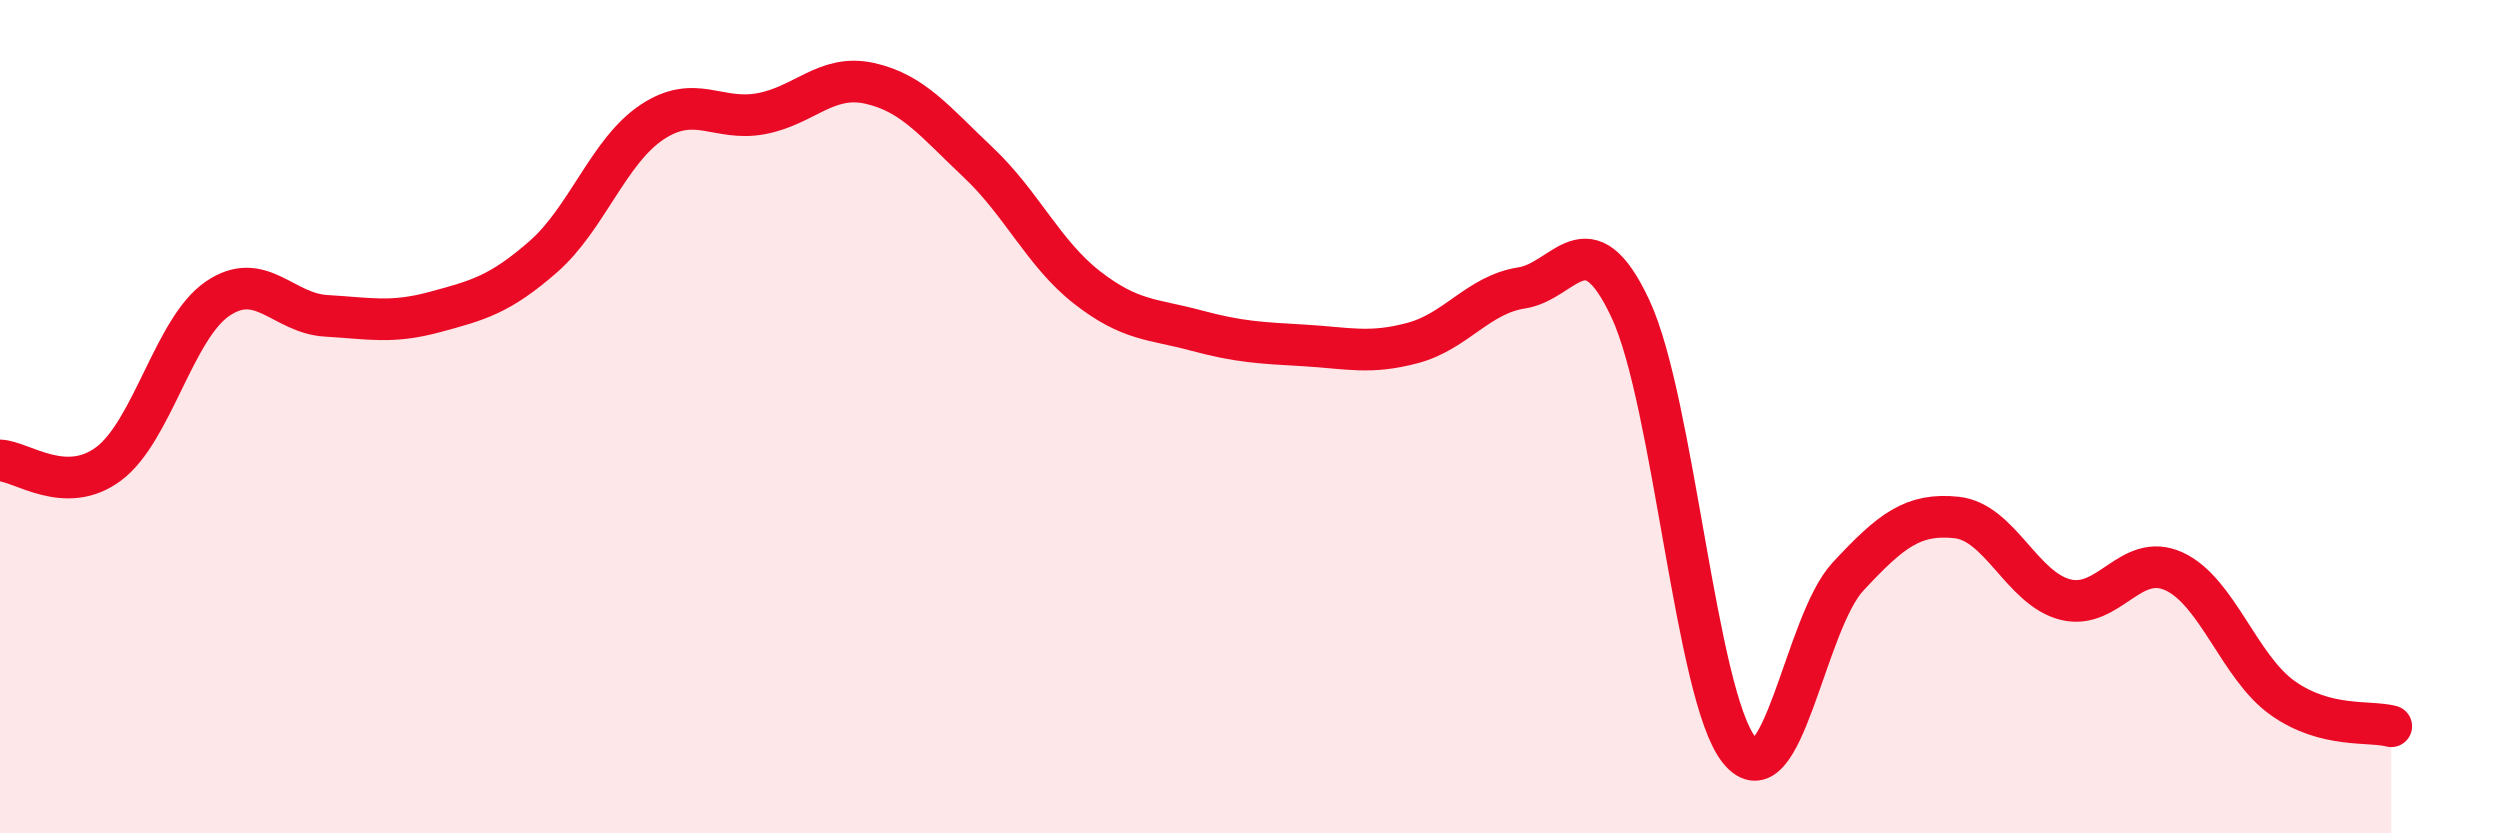 
    <svg width="60" height="20" viewBox="0 0 60 20" xmlns="http://www.w3.org/2000/svg">
      <path
        d="M 0,11.05 C 0.52,11.07 1.57,11.91 2.61,11.13 C 3.65,10.35 4.18,7.88 5.22,7.17 C 6.26,6.46 6.79,7.52 7.83,7.58 C 8.87,7.64 9.39,7.77 10.43,7.49 C 11.47,7.21 12,7.07 13.04,6.16 C 14.08,5.25 14.61,3.62 15.65,2.93 C 16.69,2.24 17.22,2.92 18.26,2.73 C 19.3,2.54 19.83,1.77 20.87,2 C 21.91,2.23 22.44,2.92 23.48,3.9 C 24.52,4.88 25.05,6.09 26.09,6.9 C 27.13,7.71 27.66,7.65 28.7,7.93 C 29.74,8.21 30.26,8.23 31.3,8.29 C 32.34,8.35 32.87,8.51 33.91,8.23 C 34.95,7.95 35.48,7.07 36.52,6.91 C 37.56,6.75 38.09,5.19 39.13,7.41 C 40.17,9.63 40.7,16.71 41.74,18 C 42.78,19.29 43.31,14.96 44.35,13.84 C 45.39,12.72 45.92,12.31 46.96,12.42 C 48,12.53 48.53,14.13 49.57,14.39 C 50.61,14.65 51.13,13.24 52.17,13.71 C 53.21,14.18 53.74,16.01 54.78,16.75 C 55.82,17.49 56.87,17.29 57.39,17.43L57.39 20L0 20Z"
        fill="#EB0A25"
        opacity="0.1"
        stroke-linecap="round"
        stroke-linejoin="round"
      />
      <path
        d="M 0,11.05 C 0.52,11.07 1.57,11.91 2.61,11.13 C 3.65,10.35 4.18,7.88 5.22,7.17 C 6.26,6.46 6.79,7.52 7.83,7.58 C 8.87,7.64 9.39,7.77 10.43,7.49 C 11.47,7.21 12,7.07 13.04,6.16 C 14.08,5.25 14.61,3.62 15.65,2.93 C 16.69,2.24 17.22,2.92 18.26,2.73 C 19.3,2.54 19.83,1.77 20.87,2 C 21.91,2.23 22.44,2.92 23.48,3.9 C 24.52,4.88 25.05,6.09 26.09,6.9 C 27.13,7.71 27.66,7.65 28.7,7.93 C 29.74,8.21 30.26,8.23 31.3,8.29 C 32.34,8.35 32.87,8.51 33.91,8.23 C 34.95,7.95 35.48,7.07 36.52,6.91 C 37.56,6.75 38.09,5.19 39.13,7.41 C 40.17,9.63 40.7,16.71 41.74,18 C 42.78,19.29 43.31,14.96 44.35,13.84 C 45.39,12.72 45.92,12.31 46.96,12.42 C 48,12.53 48.53,14.13 49.57,14.39 C 50.61,14.65 51.13,13.24 52.17,13.71 C 53.21,14.18 53.74,16.01 54.78,16.75 C 55.82,17.49 56.87,17.29 57.39,17.43"
        stroke="#EB0A25"
        stroke-width="1"
        fill="none"
        stroke-linecap="round"
        stroke-linejoin="round"
      />
    </svg>
  